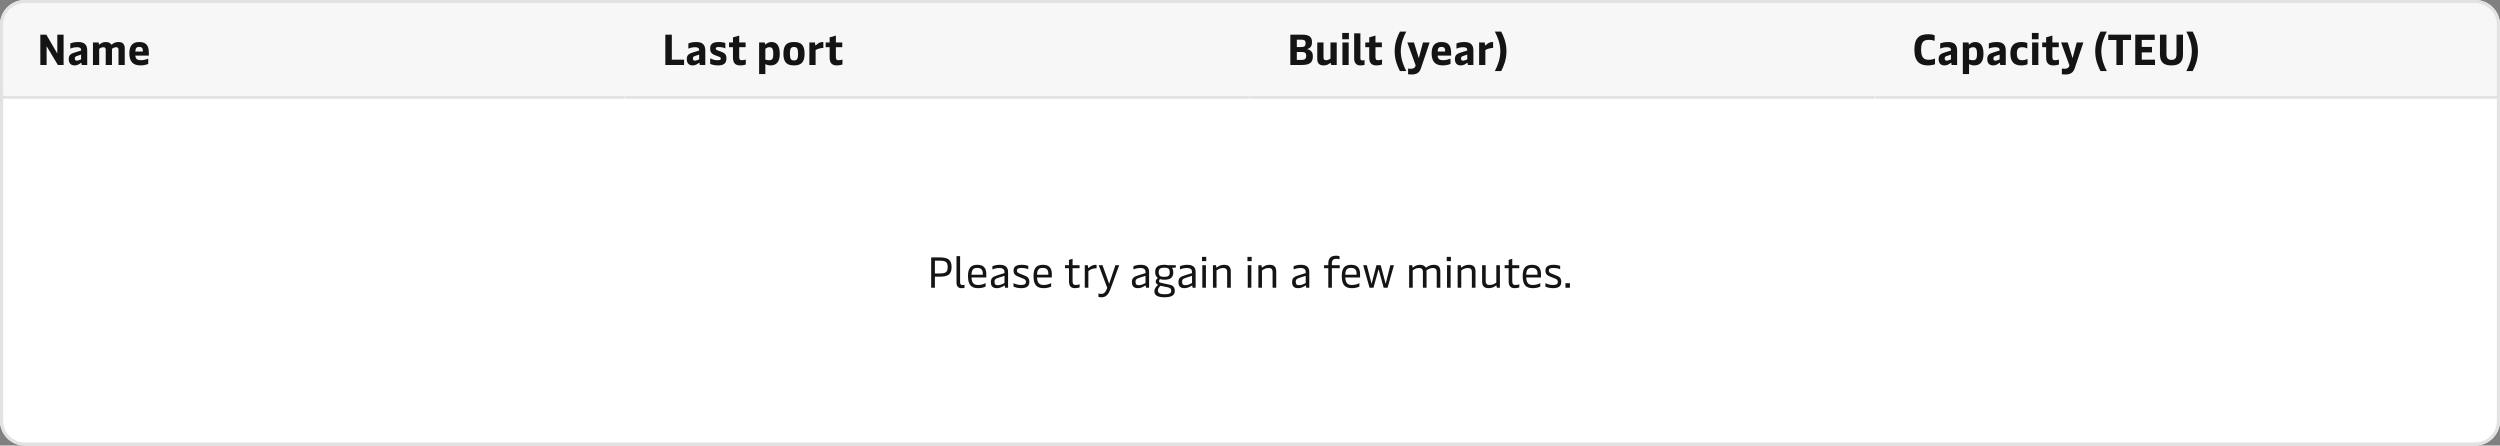 <svg width="808" height="144" viewBox="0 0 808 144" fill="none" xmlns="http://www.w3.org/2000/svg">
<rect x="0" y="0" width="808" height="144" fill="#808080" stroke="none"/>
<g clip-path="url(#clip0_88_13427)">
<mask id="path-3-inside-1_88_13427" fill="white">
<path d="M0 0H202V32H0V0Z"/>
</mask>
<path d="M0 0H202V32H0V0Z" fill="#F7F7F7"/>
<path d="M202 32V31H0V32V33H202V32Z" fill="#E2E2E2" mask="url(#path-3-inside-1_88_13427)"/>
<path d="M13.036 21V11.2H14.968L18.524 17.29V11.2H20.554V21H18.706L15.066 14.938V21H13.036ZM24.104 21.14C23.068 21.14 22.214 20.594 22.214 19.096C22.214 17.752 22.9 17.346 24.272 16.926L26.204 16.338V16.128C26.204 15.554 25.812 15.26 24.902 15.26C23.922 15.26 23.208 15.512 22.718 15.708V14.042C23.194 13.832 24.104 13.58 25.266 13.58C27.268 13.58 28.192 14.448 28.192 16.324V21H26.414L26.316 20.398C26.302 20.3 26.26 20.286 26.232 20.286C26.19 20.286 26.162 20.3 26.078 20.37C25.462 20.86 24.846 21.14 24.104 21.14ZM24.79 19.6C25.182 19.6 25.602 19.446 26.204 19.208V17.64L24.734 18.144C24.328 18.284 24.188 18.522 24.188 18.9C24.188 19.362 24.398 19.6 24.79 19.6ZM30.042 21V13.72H31.89L31.96 14.266C31.974 14.364 32.002 14.406 32.058 14.406C32.1 14.406 32.156 14.378 32.268 14.28C32.688 13.93 33.318 13.58 34.228 13.58C35.11 13.58 35.6 13.916 35.81 14.224C35.894 14.336 35.936 14.42 36.048 14.42C36.132 14.42 36.23 14.336 36.328 14.252C36.804 13.846 37.448 13.58 38.358 13.58C39.716 13.58 40.318 14.42 40.318 15.596V21H38.302V16.072C38.302 15.372 37.896 15.26 37.518 15.26C37.056 15.26 36.524 15.526 36.188 15.778V15.988V21H34.172V16.072C34.172 15.372 33.766 15.26 33.388 15.26C32.926 15.26 32.394 15.526 32.058 15.778V21H30.042ZM45.375 21.14C42.855 21.14 41.805 19.74 41.805 17.234C41.805 14.616 43.009 13.58 44.969 13.58C47.419 13.58 48.105 14.896 48.105 17.206V17.976H43.737C43.835 19.096 44.395 19.46 45.557 19.46C46.411 19.46 47.363 19.18 47.909 18.97V20.65C47.447 20.874 46.537 21.14 45.375 21.14ZM43.737 16.66H46.173V16.45C46.173 15.694 45.963 15.162 44.969 15.162C44.115 15.162 43.793 15.568 43.737 16.66Z" fill="#141414"/>
<mask id="path-6-inside-2_88_13427" fill="white">
<path d="M202 0H404V32H202V0Z"/>
</mask>
<path d="M202 0H404V32H202V0Z" fill="#F7F7F7"/>
<path d="M404 32V31H202V32V33H404V32Z" fill="#E2E2E2" mask="url(#path-6-inside-2_88_13427)"/>
<path d="M215.036 11.2H217.136V19.292H221.098V21H215.036V11.2ZM223.862 21.14C222.826 21.14 221.972 20.594 221.972 19.096C221.972 17.752 222.658 17.346 224.03 16.926L225.962 16.338V16.128C225.962 15.554 225.57 15.26 224.66 15.26C223.68 15.26 222.966 15.512 222.476 15.708V14.042C222.952 13.832 223.862 13.58 225.024 13.58C227.026 13.58 227.95 14.448 227.95 16.324V21H226.172L226.074 20.398C226.06 20.3 226.018 20.286 225.99 20.286C225.948 20.286 225.92 20.3 225.836 20.37C225.22 20.86 224.604 21.14 223.862 21.14ZM224.548 19.6C224.94 19.6 225.36 19.446 225.962 19.208V17.64L224.492 18.144C224.086 18.284 223.946 18.522 223.946 18.9C223.946 19.362 224.156 19.6 224.548 19.6ZM232.026 21.14C230.794 21.14 230.01 20.86 229.534 20.65V18.858C230.36 19.25 230.99 19.46 231.942 19.46C232.866 19.46 232.964 19.222 232.964 18.914C232.964 18.634 232.852 18.508 232.152 18.242L231.172 17.878C230.024 17.458 229.52 16.912 229.52 15.694C229.52 14.224 230.318 13.58 232.404 13.58C233.3 13.58 234.112 13.762 234.434 13.916V15.638C234.056 15.428 233.174 15.204 232.292 15.204C231.578 15.204 231.326 15.33 231.326 15.694C231.326 16.016 231.55 16.128 231.914 16.268L232.978 16.66C234.322 17.164 234.784 17.64 234.784 18.858C234.784 20.454 233.958 21.14 232.026 21.14ZM239.235 21.14C237.457 21.14 236.897 20.174 236.897 18.522V15.26H235.623V13.72H236.897V12.082L238.913 11.494V13.72H240.985V15.26H238.913V18.452C238.913 19.306 239.249 19.46 239.725 19.46C240.187 19.46 240.747 19.362 241.041 19.25V20.86C240.677 20.972 239.949 21.14 239.235 21.14ZM249.307 13.58C250.777 13.58 252.023 14.378 252.023 17.416C252.023 20.468 250.525 21.14 248.957 21.14C248.411 21.14 247.823 20.986 247.361 20.692V23.94H245.345V13.72H247.193L247.263 14.266C247.277 14.35 247.291 14.392 247.347 14.392C247.375 14.392 247.417 14.378 247.473 14.322C247.795 14 248.481 13.58 249.307 13.58ZM248.649 15.26C248.173 15.26 247.683 15.498 247.361 15.778V19.25C247.641 19.348 247.977 19.46 248.565 19.46C249.489 19.46 249.923 19.166 249.923 17.416C249.923 15.638 249.489 15.26 248.649 15.26ZM256.613 21.14C254.415 21.14 253.197 20.244 253.197 17.36C253.197 14.462 254.415 13.58 256.613 13.58C258.825 13.58 260.043 14.462 260.043 17.36C260.043 20.244 258.825 21.14 256.613 21.14ZM256.613 19.53C257.551 19.53 257.943 19.11 257.943 17.36C257.943 15.61 257.551 15.19 256.613 15.19C255.689 15.19 255.297 15.61 255.297 17.36C255.297 19.11 255.689 19.53 256.613 19.53ZM263.603 21H261.587V13.72H263.393L263.505 14.574C263.519 14.658 263.547 14.7 263.603 14.7C263.645 14.7 263.701 14.658 263.757 14.602C264.233 14.126 264.891 13.58 265.885 13.58C265.969 13.58 266.067 13.594 266.109 13.608V15.498C265.297 15.512 264.289 15.736 263.603 16.184V21ZM270.475 21.14C268.697 21.14 268.137 20.174 268.137 18.522V15.26H266.863V13.72H268.137V12.082L270.153 11.494V13.72H272.225V15.26H270.153V18.452C270.153 19.306 270.489 19.46 270.965 19.46C271.427 19.46 271.987 19.362 272.281 19.25V20.86C271.917 20.972 271.189 21.14 270.475 21.14Z" fill="#141414"/>
<mask id="path-9-inside-3_88_13427" fill="white">
<path d="M404 0H606V32H404V0Z"/>
</mask>
<path d="M404 0H606V32H404V0Z" fill="#F7F7F7"/>
<path d="M606 32V31H404V32V33H606V32Z" fill="#E2E2E2" mask="url(#path-9-inside-3_88_13427)"/>
<path d="M422.412 15.876C423.588 16.114 424.316 16.786 424.316 18.2C424.316 20.272 423.252 21 420.69 21H417.036V11.2H420.858C423.14 11.2 424.036 11.942 424.036 13.594C424.036 14.896 423.574 15.54 422.412 15.876ZM420.522 12.824H419.136V15.204H420.522C421.586 15.204 421.978 14.882 421.978 13.986C421.978 13.09 421.586 12.824 420.522 12.824ZM419.136 19.376H420.578C421.712 19.376 422.16 19.012 422.16 18.046C422.16 17.08 421.712 16.8 420.578 16.8H419.136V19.376ZM430.011 18.942V13.72H432.027V21H430.249L430.109 20.454C430.081 20.356 430.067 20.314 430.011 20.314C429.969 20.314 429.913 20.342 429.801 20.44C429.381 20.79 428.807 21.14 427.701 21.14C426.343 21.14 425.741 20.3 425.741 19.124V13.72H427.757V18.648C427.757 19.348 428.163 19.46 428.667 19.46C429.143 19.46 429.675 19.194 430.011 18.942ZM435.962 10.64V12.684H433.806V10.64H435.962ZM435.892 13.72V21H433.876V13.72H435.892ZM439.581 21.14C438.517 21.14 437.663 20.454 437.663 18.914V10.78H439.679V18.83C439.679 19.376 439.945 19.53 440.295 19.53C440.533 19.53 440.757 19.502 441.023 19.446V20.958C440.561 21.112 440.043 21.14 439.581 21.14ZM444.872 21.14C443.094 21.14 442.534 20.174 442.534 18.522V15.26H441.26V13.72H442.534V12.082L444.55 11.494V13.72H446.622V15.26H444.55V18.452C444.55 19.306 444.886 19.46 445.362 19.46C445.824 19.46 446.384 19.362 446.678 19.25V20.86C446.314 20.972 445.586 21.14 444.872 21.14ZM454.509 22.96H452.451C451.695 21.49 450.757 19.362 450.757 16.562C450.757 13.776 451.695 11.676 452.451 10.22H454.509C453.725 11.718 452.731 13.986 452.731 16.562C452.731 19.152 453.725 21.462 454.509 22.96ZM458.556 18.802L459.9 13.72H462.056L459.242 22.092C458.766 23.506 457.8 24.08 456.246 24.08C455.77 24.08 455.49 24.052 455.098 24.01V22.162C455.462 22.218 455.756 22.232 456.106 22.232C456.89 22.232 457.492 21.756 457.52 21.07L454.846 13.72H456.988L458.556 18.802ZM469.003 17.206V17.976H464.635C464.733 19.096 465.293 19.46 466.455 19.46C467.309 19.46 468.261 19.18 468.807 18.97V20.65C468.345 20.874 467.435 21.14 466.273 21.14C463.753 21.14 462.703 19.74 462.703 17.234C462.703 14.616 463.907 13.58 465.867 13.58C468.317 13.58 469.003 14.896 469.003 17.206ZM464.635 16.66H467.071V16.45C467.071 15.694 466.861 15.162 465.867 15.162C465.013 15.162 464.691 15.568 464.635 16.66ZM472.114 21.14C471.078 21.14 470.224 20.594 470.224 19.096C470.224 17.752 470.91 17.346 472.282 16.926L474.214 16.338V16.128C474.214 15.554 473.822 15.26 472.912 15.26C471.932 15.26 471.218 15.512 470.728 15.708V14.042C471.204 13.832 472.114 13.58 473.276 13.58C475.278 13.58 476.202 14.448 476.202 16.324V21H474.424L474.326 20.398C474.312 20.3 474.27 20.286 474.242 20.286C474.2 20.286 474.172 20.3 474.088 20.37C473.472 20.86 472.856 21.14 472.114 21.14ZM472.8 19.6C473.192 19.6 473.612 19.446 474.214 19.208V17.64L472.744 18.144C472.338 18.284 472.198 18.522 472.198 18.9C472.198 19.362 472.408 19.6 472.8 19.6ZM480.068 21H478.052V13.72H479.858L479.97 14.574C479.984 14.658 480.012 14.7 480.068 14.7C480.11 14.7 480.166 14.658 480.222 14.602C480.698 14.126 481.356 13.58 482.35 13.58C482.434 13.58 482.532 13.594 482.574 13.608V15.498C481.762 15.512 480.754 15.736 480.068 16.184V21ZM485.19 22.96H483.132C483.916 21.462 484.91 19.152 484.91 16.562C484.91 13.986 483.916 11.718 483.132 10.22H485.19C485.946 11.676 486.884 13.776 486.884 16.562C486.884 19.362 485.946 21.49 485.19 22.96Z" fill="#141414"/>
<mask id="path-12-inside-4_88_13427" fill="white">
<path d="M606 0H808V32H606V0Z"/>
</mask>
<path d="M606 0H808V32H606V0Z" fill="#F7F7F7"/>
<path d="M808 32V31H606V32V33H808V32Z" fill="#E2E2E2" mask="url(#path-12-inside-4_88_13427)"/>
<path d="M623.082 21.14C620.702 21.14 618.728 20.104 618.728 16.086C618.728 12.446 620.156 11.06 623.166 11.06C624.188 11.06 624.916 11.242 625.28 11.396V13.202C624.986 13.076 624.314 12.88 623.404 12.88C621.612 12.88 620.898 13.636 620.898 16.058C620.898 18.774 621.92 19.32 623.404 19.32C624.244 19.32 625.084 19.082 625.392 18.9V20.762C625.042 20.916 624.104 21.14 623.082 21.14ZM628.45 21.14C627.414 21.14 626.56 20.594 626.56 19.096C626.56 17.752 627.246 17.346 628.618 16.926L630.55 16.338V16.128C630.55 15.554 630.158 15.26 629.248 15.26C628.268 15.26 627.554 15.512 627.064 15.708V14.042C627.54 13.832 628.45 13.58 629.612 13.58C631.614 13.58 632.538 14.448 632.538 16.324V21H630.76L630.662 20.398C630.648 20.3 630.606 20.286 630.578 20.286C630.536 20.286 630.508 20.3 630.424 20.37C629.808 20.86 629.192 21.14 628.45 21.14ZM629.136 19.6C629.528 19.6 629.948 19.446 630.55 19.208V17.64L629.08 18.144C628.674 18.284 628.534 18.522 628.534 18.9C628.534 19.362 628.744 19.6 629.136 19.6ZM638.35 13.58C639.82 13.58 641.066 14.378 641.066 17.416C641.066 20.468 639.568 21.14 638 21.14C637.454 21.14 636.866 20.986 636.404 20.692V23.94H634.388V13.72H636.236L636.306 14.266C636.32 14.35 636.334 14.392 636.39 14.392C636.418 14.392 636.46 14.378 636.516 14.322C636.838 14 637.524 13.58 638.35 13.58ZM637.692 15.26C637.216 15.26 636.726 15.498 636.404 15.778V19.25C636.684 19.348 637.02 19.46 637.608 19.46C638.532 19.46 638.966 19.166 638.966 17.416C638.966 15.638 638.532 15.26 637.692 15.26ZM644.172 21.14C643.136 21.14 642.282 20.594 642.282 19.096C642.282 17.752 642.968 17.346 644.34 16.926L646.272 16.338V16.128C646.272 15.554 645.88 15.26 644.97 15.26C643.99 15.26 643.276 15.512 642.786 15.708V14.042C643.262 13.832 644.172 13.58 645.334 13.58C647.336 13.58 648.26 14.448 648.26 16.324V21H646.482L646.384 20.398C646.37 20.3 646.328 20.286 646.3 20.286C646.258 20.286 646.23 20.3 646.146 20.37C645.53 20.86 644.914 21.14 644.172 21.14ZM644.858 19.6C645.25 19.6 645.67 19.446 646.272 19.208V17.64L644.802 18.144C644.396 18.284 644.256 18.522 644.256 18.9C644.256 19.362 644.466 19.6 644.858 19.6ZM653.204 21.14C651.09 21.14 649.746 20.104 649.746 17.248C649.746 14.49 651.258 13.58 653.386 13.58C654.17 13.58 654.772 13.706 655.22 13.916V15.652C654.828 15.47 654.296 15.26 653.568 15.26C652.448 15.26 651.846 15.708 651.846 17.248C651.846 19.166 652.588 19.46 653.638 19.46C654.268 19.46 654.898 19.236 655.304 19.054V20.748C654.954 20.93 654.254 21.14 653.204 21.14ZM658.867 10.64V12.684H656.711V10.64H658.867ZM658.797 13.72V21H656.781V13.72H658.797ZM663.647 21.14C661.869 21.14 661.309 20.174 661.309 18.522V15.26H660.035V13.72H661.309V12.082L663.325 11.494V13.72H665.397V15.26H663.325V18.452C663.325 19.306 663.661 19.46 664.137 19.46C664.599 19.46 665.159 19.362 665.453 19.25V20.86C665.089 20.972 664.361 21.14 663.647 21.14ZM669.853 18.802L671.197 13.72H673.353L670.539 22.092C670.063 23.506 669.097 24.08 667.543 24.08C667.067 24.08 666.787 24.052 666.395 24.01V22.162C666.759 22.218 667.053 22.232 667.403 22.232C668.187 22.232 668.789 21.756 668.817 21.07L666.143 13.72H668.285L669.853 18.802ZM680.927 22.96H678.869C678.113 21.49 677.175 19.362 677.175 16.562C677.175 13.776 678.113 11.676 678.869 10.22H680.927C680.143 11.718 679.149 13.986 679.149 16.562C679.149 19.152 680.143 21.462 680.927 22.96ZM686.122 21H684.022V12.936H681.39V11.2H688.754V12.936H686.122V21ZM695.52 16.94H692.216V19.292H696.5V21H690.116V11.2H696.402V12.908H692.216V15.176H695.52V16.94ZM701.822 21.14C699.582 21.14 698.098 20.342 698.098 17.612V11.2H700.198V17.388C700.198 18.844 700.702 19.348 701.822 19.348C702.942 19.348 703.446 18.844 703.446 17.388V11.2H705.546V17.612C705.546 20.328 704.034 21.14 701.822 21.14ZM708.682 22.96H706.624C707.408 21.462 708.402 19.152 708.402 16.562C708.402 13.986 707.408 11.718 706.624 10.22H708.682C709.438 11.676 710.376 13.776 710.376 16.562C710.376 19.362 709.438 21.49 708.682 22.96Z" fill="#141414"/>
<rect width="808" height="112" transform="translate(0 32)" fill="white"/>
<path d="M303.771 83.2C306.291 83.2 307.551 83.9 307.551 86.322C307.551 88.744 306.291 89.416 303.771 89.416H302.161V93H300.957V83.2H303.771ZM302.161 88.38H303.631C305.563 88.38 306.291 88.016 306.291 86.322C306.291 84.614 305.563 84.25 303.631 84.25H302.161V88.38ZM310.738 93.14C309.786 93.14 309.142 92.552 309.142 91.418V82.78H310.304V91.222C310.304 91.852 310.542 92.132 311.032 92.132C311.284 92.132 311.494 92.104 311.732 92.048V93.028C311.438 93.112 311.116 93.14 310.738 93.14ZM318.775 88.632V89.668H314.001C314.071 91.474 314.743 92.104 316.171 92.104C317.235 92.104 318.089 91.754 318.551 91.502V92.608C318.131 92.832 317.333 93.14 316.115 93.14C313.763 93.14 312.853 91.894 312.853 89.178C312.853 86.518 313.917 85.58 315.905 85.58C317.879 85.58 318.775 86.616 318.775 88.632ZM313.987 88.8H317.641V88.394C317.641 87.204 317.067 86.588 315.877 86.588C314.603 86.588 314.057 87.078 313.987 88.8ZM322.224 93.14C320.838 93.14 320.25 92.496 320.25 91.138C320.25 89.85 320.88 89.416 322.462 88.94L324.646 88.268V87.918C324.646 87.246 324.338 86.616 322.98 86.616C322 86.616 321.174 86.896 320.74 87.092V86.042C321.272 85.818 322.07 85.58 323.148 85.58C324.996 85.58 325.808 86.434 325.808 87.932V93H324.814L324.73 92.384C324.716 92.286 324.688 92.272 324.646 92.272C324.604 92.272 324.562 92.286 324.478 92.356C324.086 92.636 323.19 93.14 322.224 93.14ZM322.476 92.174C323.302 92.174 324.086 91.782 324.646 91.46V89.15L322.588 89.808C321.65 90.116 321.426 90.396 321.426 91.068C321.426 91.838 321.706 92.174 322.476 92.174ZM330.013 93.14C328.837 93.14 327.997 92.818 327.577 92.636V91.502C328.165 91.81 329.019 92.104 330.013 92.104C331.231 92.104 331.595 91.698 331.595 91.096C331.595 90.424 331.175 90.214 330.363 89.906L329.397 89.528C328.081 89.024 327.577 88.548 327.577 87.456C327.577 86.21 328.403 85.58 330.251 85.58C331.203 85.58 331.987 85.79 332.337 85.958V87.036C332.015 86.84 331.161 86.602 330.195 86.602C329.075 86.602 328.669 86.882 328.669 87.442C328.669 88.002 329.019 88.212 329.761 88.506L330.769 88.898C332.071 89.402 332.687 89.794 332.687 91.082C332.687 92.44 331.917 93.14 330.013 93.14ZM339.953 88.632V89.668H335.179C335.249 91.474 335.921 92.104 337.349 92.104C338.413 92.104 339.267 91.754 339.729 91.502V92.608C339.309 92.832 338.511 93.14 337.293 93.14C334.941 93.14 334.031 91.894 334.031 89.178C334.031 86.518 335.095 85.58 337.083 85.58C339.057 85.58 339.953 86.616 339.953 88.632ZM335.165 88.8H338.819V88.394C338.819 87.204 338.245 86.588 337.055 86.588C335.781 86.588 335.235 87.078 335.165 88.8ZM347.456 93.14C346.126 93.14 345.496 92.482 345.496 90.858V86.686H344.194V85.72H345.496V83.984L346.658 83.648V85.72H348.912V86.686H346.658V90.816C346.658 91.964 347.134 92.104 347.638 92.104C348.1 92.104 348.632 92.006 348.94 91.894V92.888C348.604 93 348.044 93.14 347.456 93.14ZM351.76 93H350.598V85.72H351.578L351.676 86.448C351.69 86.56 351.732 86.602 351.788 86.602C351.83 86.602 351.872 86.574 351.956 86.504C352.376 86.126 353.118 85.58 354.056 85.58C354.168 85.58 354.336 85.594 354.42 85.622V86.728C353.552 86.658 352.53 86.966 351.76 87.61V93ZM358.475 91.726L360.491 85.72H361.723L358.937 93.336C358.181 95.38 357.313 96.08 356.011 96.08C355.633 96.08 355.353 96.038 355.017 95.968V94.862C355.325 94.932 355.647 94.988 355.941 94.988C356.809 94.988 357.411 94.386 357.859 93.028L355.101 85.72H356.333L358.475 91.726ZM367.806 93.14C366.42 93.14 365.832 92.496 365.832 91.138C365.832 89.85 366.462 89.416 368.044 88.94L370.228 88.268V87.918C370.228 87.246 369.92 86.616 368.562 86.616C367.582 86.616 366.756 86.896 366.322 87.092V86.042C366.854 85.818 367.652 85.58 368.73 85.58C370.578 85.58 371.39 86.434 371.39 87.932V93H370.396L370.312 92.384C370.298 92.286 370.27 92.272 370.228 92.272C370.186 92.272 370.144 92.286 370.06 92.356C369.668 92.636 368.772 93.14 367.806 93.14ZM368.058 92.174C368.884 92.174 369.668 91.782 370.228 91.46V89.15L368.17 89.808C367.232 90.116 367.008 90.396 367.008 91.068C367.008 91.838 367.288 92.174 368.058 92.174ZM376.323 96.08C374.097 96.08 373.089 95.45 373.089 94.106C373.089 93.322 373.621 92.622 374.307 92.076C373.775 91.824 373.537 91.474 373.537 90.998C373.537 90.536 373.789 90.158 374.223 89.864C373.677 89.472 373.341 88.786 373.341 88.002C373.341 86.308 374.237 85.58 376.351 85.58C376.729 85.58 377.093 85.636 377.457 85.72H379.991L380.075 86.434L378.773 86.588C379.067 86.91 379.207 87.428 379.207 87.988C379.207 89.668 378.325 90.41 376.295 90.41C375.777 90.41 375.315 90.34 374.909 90.2C374.713 90.396 374.587 90.606 374.587 90.858C374.587 91.18 374.797 91.32 375.455 91.46L378.171 92.048C379.165 92.258 379.697 92.944 379.697 93.966C379.697 95.436 378.675 96.08 376.323 96.08ZM376.281 89.486C377.583 89.486 378.059 89.08 378.059 88.044C378.059 86.896 377.639 86.518 376.309 86.518C374.965 86.518 374.489 86.924 374.489 88.016C374.489 89.094 374.965 89.486 376.281 89.486ZM376.337 95.1C377.947 95.1 378.535 94.806 378.535 93.994C378.535 93.336 378.227 93.028 377.457 92.86L375.063 92.37C374.545 92.874 374.223 93.378 374.223 93.854C374.223 94.722 374.895 95.1 376.337 95.1ZM382.845 93.14C381.459 93.14 380.871 92.496 380.871 91.138C380.871 89.85 381.501 89.416 383.083 88.94L385.267 88.268V87.918C385.267 87.246 384.959 86.616 383.601 86.616C382.621 86.616 381.795 86.896 381.361 87.092V86.042C381.893 85.818 382.691 85.58 383.769 85.58C385.617 85.58 386.429 86.434 386.429 87.932V93H385.435L385.351 92.384C385.337 92.286 385.309 92.272 385.267 92.272C385.225 92.272 385.183 92.286 385.099 92.356C384.707 92.636 383.811 93.14 382.845 93.14ZM383.097 92.174C383.923 92.174 384.707 91.782 385.267 91.46V89.15L383.209 89.808C382.271 90.116 382.047 90.396 382.047 91.068C382.047 91.838 382.327 92.174 383.097 92.174ZM389.85 83.018V84.404H388.492V83.018H389.85ZM389.752 85.72V93H388.59V85.72H389.752ZM393.185 93H392.023V85.72H393.017L393.115 86.35C393.129 86.448 393.157 86.476 393.199 86.476C393.241 86.476 393.297 86.448 393.437 86.336C393.857 86 394.571 85.58 395.649 85.58C397.063 85.58 397.791 86.224 397.791 87.722V93H396.615V87.974C396.615 86.882 396.097 86.616 395.299 86.616C394.347 86.616 393.591 87.092 393.185 87.414V93ZM404.534 83.018V84.404H403.176V83.018H404.534ZM404.436 85.72V93H403.274V85.72H404.436ZM407.869 93H406.707V85.72H407.701L407.799 86.35C407.813 86.448 407.841 86.476 407.883 86.476C407.925 86.476 407.981 86.448 408.121 86.336C408.541 86 409.255 85.58 410.333 85.58C411.747 85.58 412.475 86.224 412.475 87.722V93H411.299V87.974C411.299 86.882 410.781 86.616 409.983 86.616C409.031 86.616 408.275 87.092 407.869 87.414V93ZM419.581 93.14C418.195 93.14 417.607 92.496 417.607 91.138C417.607 89.85 418.237 89.416 419.819 88.94L422.003 88.268V87.918C422.003 87.246 421.695 86.616 420.337 86.616C419.357 86.616 418.531 86.896 418.097 87.092V86.042C418.629 85.818 419.427 85.58 420.505 85.58C422.353 85.58 423.165 86.434 423.165 87.932V93H422.171L422.087 92.384C422.073 92.286 422.045 92.272 422.003 92.272C421.961 92.272 421.919 92.286 421.835 92.356C421.443 92.636 420.547 93.14 419.581 93.14ZM419.833 92.174C420.659 92.174 421.443 91.782 422.003 91.46V89.15L419.945 89.808C419.007 90.116 418.783 90.396 418.783 91.068C418.783 91.838 419.063 92.174 419.833 92.174ZM430.469 85.72H433.003V86.686H430.469V93H429.307V86.686H427.935V85.72H429.307V85.146C429.307 83.872 429.811 82.64 431.799 82.64C432.205 82.64 432.611 82.696 432.933 82.808V83.788C432.681 83.704 432.247 83.648 431.897 83.648C431.001 83.648 430.469 84.026 430.469 85.118V85.72ZM439.58 88.632V89.668H434.806C434.876 91.474 435.548 92.104 436.976 92.104C438.04 92.104 438.894 91.754 439.356 91.502V92.608C438.936 92.832 438.138 93.14 436.92 93.14C434.568 93.14 433.658 91.894 433.658 89.178C433.658 86.518 434.722 85.58 436.71 85.58C438.684 85.58 439.58 86.616 439.58 88.632ZM434.792 88.8H438.446V88.394C438.446 87.204 437.872 86.588 436.682 86.588C435.408 86.588 434.862 87.078 434.792 88.8ZM447.846 91.726L449.358 85.72H450.52L448.462 93H447.202L445.564 87.008L443.898 93H442.638L440.58 85.72H441.756L443.296 91.74L444.864 85.72H446.25L447.846 91.726ZM456.595 93H455.433V85.72H456.441L456.525 86.336C456.539 86.434 456.567 86.462 456.609 86.462C456.651 86.462 456.707 86.434 456.847 86.322C457.267 86 457.897 85.58 458.947 85.58C459.801 85.58 460.389 85.902 460.697 86.322C460.753 86.406 460.809 86.49 460.893 86.49C460.949 86.49 461.005 86.448 461.117 86.364C461.481 86.098 462.237 85.58 463.385 85.58C464.799 85.58 465.513 86.224 465.513 87.722V93H464.351V87.974C464.351 86.882 463.819 86.616 463.063 86.616C462.223 86.616 461.467 87.064 461.033 87.414C461.047 87.54 461.061 87.694 461.061 87.848V93H459.885V87.974C459.885 86.882 459.367 86.616 458.611 86.616C457.659 86.616 457.001 87.078 456.595 87.4V93ZM468.942 83.018V84.404H467.584V83.018H468.942ZM468.844 85.72V93H467.682V85.72H468.844ZM472.277 93H471.115V85.72H472.109L472.207 86.35C472.221 86.448 472.249 86.476 472.291 86.476C472.333 86.476 472.389 86.448 472.529 86.336C472.949 86 473.663 85.58 474.741 85.58C476.155 85.58 476.883 86.224 476.883 87.722V93H475.707V87.974C475.707 86.882 475.189 86.616 474.391 86.616C473.439 86.616 472.683 87.092 472.277 87.414V93ZM483.607 91.32V85.72H484.769V93H483.789L483.677 92.384C483.663 92.286 483.635 92.258 483.593 92.258C483.551 92.258 483.495 92.286 483.355 92.398C482.935 92.72 482.221 93.14 481.143 93.14C479.729 93.14 479.015 92.482 479.015 90.998V85.72H480.177V90.746C480.177 91.838 480.709 92.104 481.493 92.104C482.445 92.104 483.201 91.642 483.607 91.32ZM489.562 93.14C488.232 93.14 487.602 92.482 487.602 90.858V86.686H486.3V85.72H487.602V83.984L488.764 83.648V85.72H491.018V86.686H488.764V90.816C488.764 91.964 489.24 92.104 489.744 92.104C490.206 92.104 490.738 92.006 491.046 91.894V92.888C490.71 93 490.15 93.14 489.562 93.14ZM498.054 88.632V89.668H493.28C493.35 91.474 494.022 92.104 495.45 92.104C496.514 92.104 497.368 91.754 497.83 91.502V92.608C497.41 92.832 496.612 93.14 495.394 93.14C493.042 93.14 492.132 91.894 492.132 89.178C492.132 86.518 493.196 85.58 495.184 85.58C497.158 85.58 498.054 86.616 498.054 88.632ZM493.266 88.8H496.92V88.394C496.92 87.204 496.346 86.588 495.156 86.588C493.882 86.588 493.336 87.078 493.266 88.8ZM501.923 93.14C500.747 93.14 499.907 92.818 499.487 92.636V91.502C500.075 91.81 500.929 92.104 501.923 92.104C503.141 92.104 503.505 91.698 503.505 91.096C503.505 90.424 503.085 90.214 502.273 89.906L501.307 89.528C499.991 89.024 499.487 88.548 499.487 87.456C499.487 86.21 500.313 85.58 502.161 85.58C503.113 85.58 503.897 85.79 504.247 85.958V87.036C503.925 86.84 503.071 86.602 502.105 86.602C500.985 86.602 500.579 86.882 500.579 87.442C500.579 88.002 500.929 88.212 501.671 88.506L502.679 88.898C503.981 89.402 504.597 89.794 504.597 91.082C504.597 92.44 503.827 93.14 501.923 93.14ZM507.401 93H505.959V91.53H507.401V93Z" fill="#141414"/>
</g>
<path d="M8 0.5H800C804.142 0.5 807.5 3.858 807.5 8V136C807.5 140.142 804.142 143.5 800 143.5H8C3.858 143.5 0.5 140.142 0.5 136V8C0.5 3.858 3.858 0.5 8 0.5Z" stroke="#E2E2E2"/>
<defs>
<clipPath id="clip0_88_13427">
<path d="M0 8C0 3.582 3.582 0 8 0H800C804.418 0 808 3.582 808 8V136C808 140.418 804.418 144 800 144H8C3.582 144 0 140.418 0 136V8Z" fill="white"/>
</clipPath>
</defs>
</svg>
